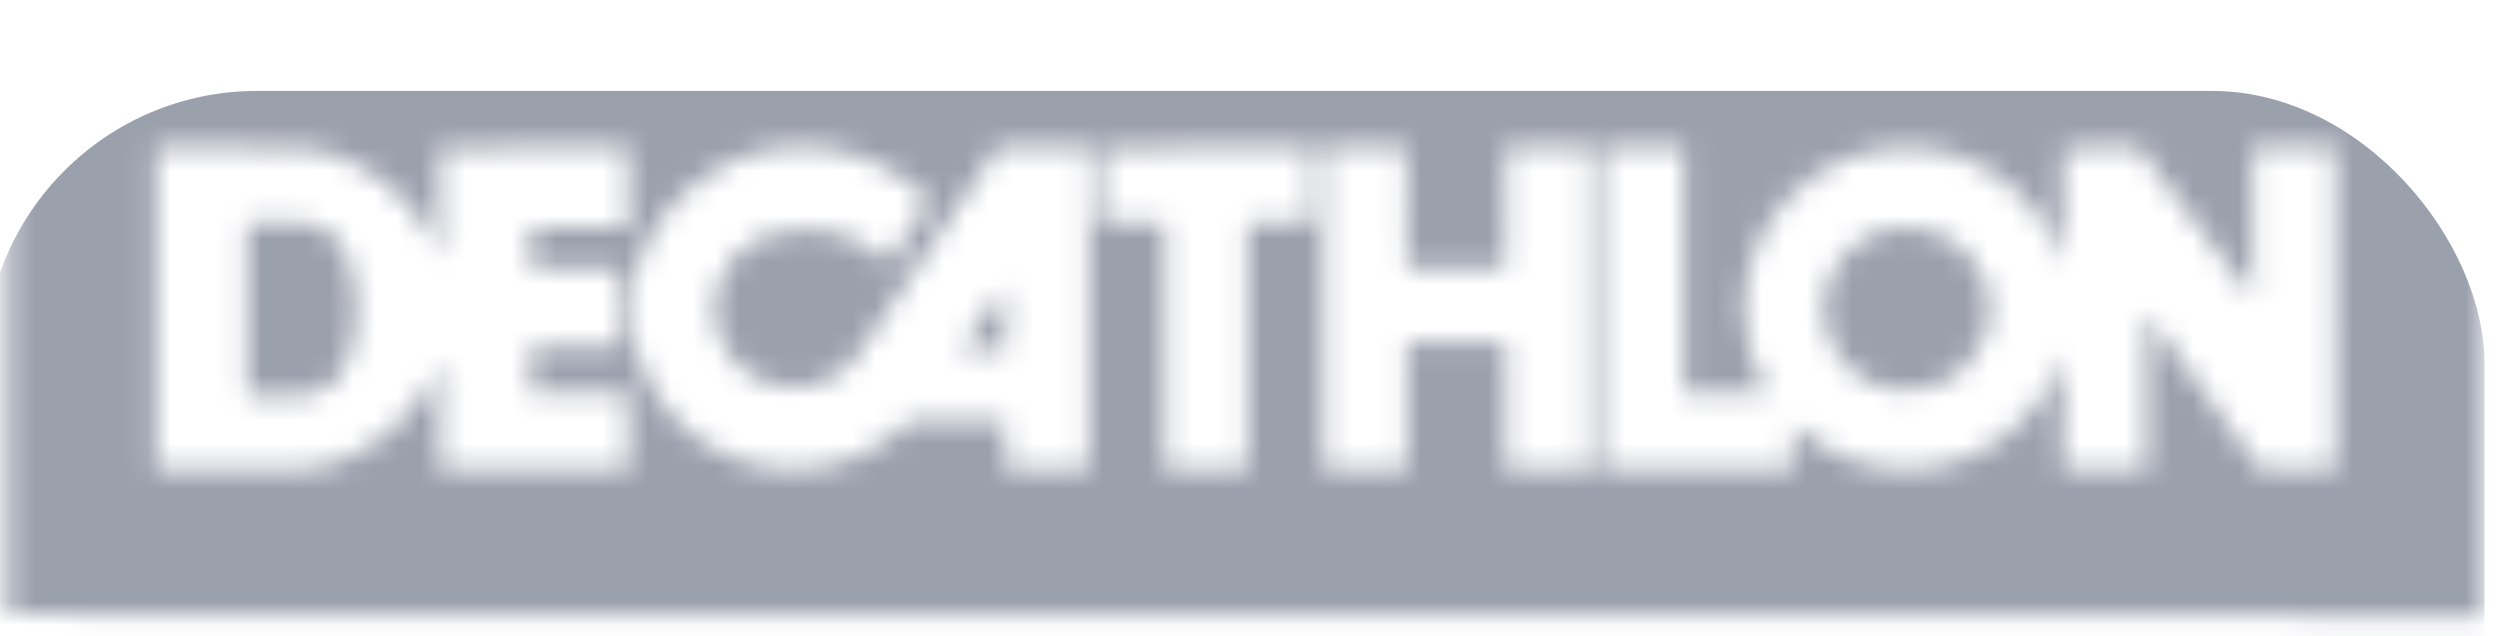 <svg width="110" height="28" viewBox="0 0 110 28" fill="none" xmlns="http://www.w3.org/2000/svg">
<mask id="mask0_3485_5707" style="mask-type:alpha" maskUnits="userSpaceOnUse" x="0" y="0" width="110" height="28">
<path fill-rule="evenodd" clip-rule="evenodd" d="M0.317 27.032V0H109.317V27.106L0.317 27.032ZM37.796 15.524L43.9 6.484H43.9H47.904V20.674H44.255L44.23 18.539H40.025C38.707 19.871 36.808 20.674 34.908 20.674C30.981 20.674 27.764 17.485 27.764 13.59C27.764 9.672 31.36 6.432 35.287 6.432C37.39 6.432 39.493 7.364 40.911 8.819L39.088 11.582C38.176 10.652 36.833 10.099 35.516 10.099C35.338 10.099 35.084 10.126 34.895 10.15C32.983 10.15 31.412 11.707 31.412 13.617C31.412 15.499 32.983 17.059 34.881 17.059C36.047 17.059 37.161 16.48 37.796 15.524ZM44.23 12.638L42.23 15.424H42.23H44.255L44.23 12.638ZM51.247 20.674H54.895H54.896V9.798H57.731V6.484L48.41 6.508V9.798H51.247V20.674ZM69.892 6.484H69.892L69.892 6.484V6.484ZM69.892 6.484L66.244 6.485L66.219 11.783H61.911L61.884 6.484H58.239V20.674H61.911V15.072H66.244V20.674H69.892V6.484ZM99.125 13.088V6.484H99.126H102.775L102.77 20.674H99.453L94.464 13.769V20.674H90.79L90.765 15.524C89.879 18.539 87.066 20.674 83.874 20.674C82.05 20.674 80.227 19.92 78.884 18.689V20.674H70.386V6.484H74.103V17.233H77.717C77.11 16.126 76.731 14.848 76.731 13.59C76.731 9.672 79.948 6.484 83.874 6.484C87.066 6.484 89.929 8.668 90.765 11.683L90.79 6.507L94.109 6.484L99.125 13.088ZM80.227 13.59C80.227 15.601 81.873 17.208 83.874 17.208C85.902 17.208 87.548 15.601 87.548 13.59C87.548 11.607 85.902 9.975 83.874 9.975C81.873 9.975 80.227 11.607 80.227 13.59ZM23.352 15.247V17.233H23.352H27.66L27.668 20.674H19.351V15.827C18.49 18.465 16.007 20.424 13.196 20.674H6.862V6.485L13.17 6.508C16.007 6.759 18.49 8.719 19.351 11.381V6.508L27.66 6.485L27.668 9.975H23.352V11.783H27.26L27.267 15.247H23.352ZM13.195 17.408C14.183 17.383 15.096 16.706 15.323 15.751H15.323C15.552 15.073 15.678 14.321 15.678 13.59C15.678 12.889 15.552 12.135 15.323 11.482C15.096 10.504 14.183 9.797 13.196 9.797H10.865V17.408H13.195Z" fill="#1482C2"/>
</mask>
<g mask="url(#mask0_3485_5707)">
<g filter="url(#filter0_d_3485_5707)">
<rect x="-0.683" y="-42" width="110" height="112" rx="12" fill="#9BA0AD"/>
</g>
</g>
<defs>
<filter id="filter0_d_3485_5707" x="-90.683" y="-86" width="290" height="292" filterUnits="userSpaceOnUse" color-interpolation-filters="sRGB">
<feFlood flood-opacity="0" result="BackgroundImageFix"/>
<feColorMatrix in="SourceAlpha" type="matrix" values="0 0 0 0 0 0 0 0 0 0 0 0 0 0 0 0 0 0 127 0" result="hardAlpha"/>
<feOffset dy="46"/>
<feGaussianBlur stdDeviation="45"/>
<feComposite in2="hardAlpha" operator="out"/>
<feColorMatrix type="matrix" values="0 0 0 0 0.337 0 0 0 0 0.365 0 0 0 0 0.522 0 0 0 0.2 0"/>
<feBlend mode="normal" in2="BackgroundImageFix" result="effect1_dropShadow_3485_5707"/>
<feBlend mode="normal" in="SourceGraphic" in2="effect1_dropShadow_3485_5707" result="shape"/>
</filter>
</defs>
</svg>
